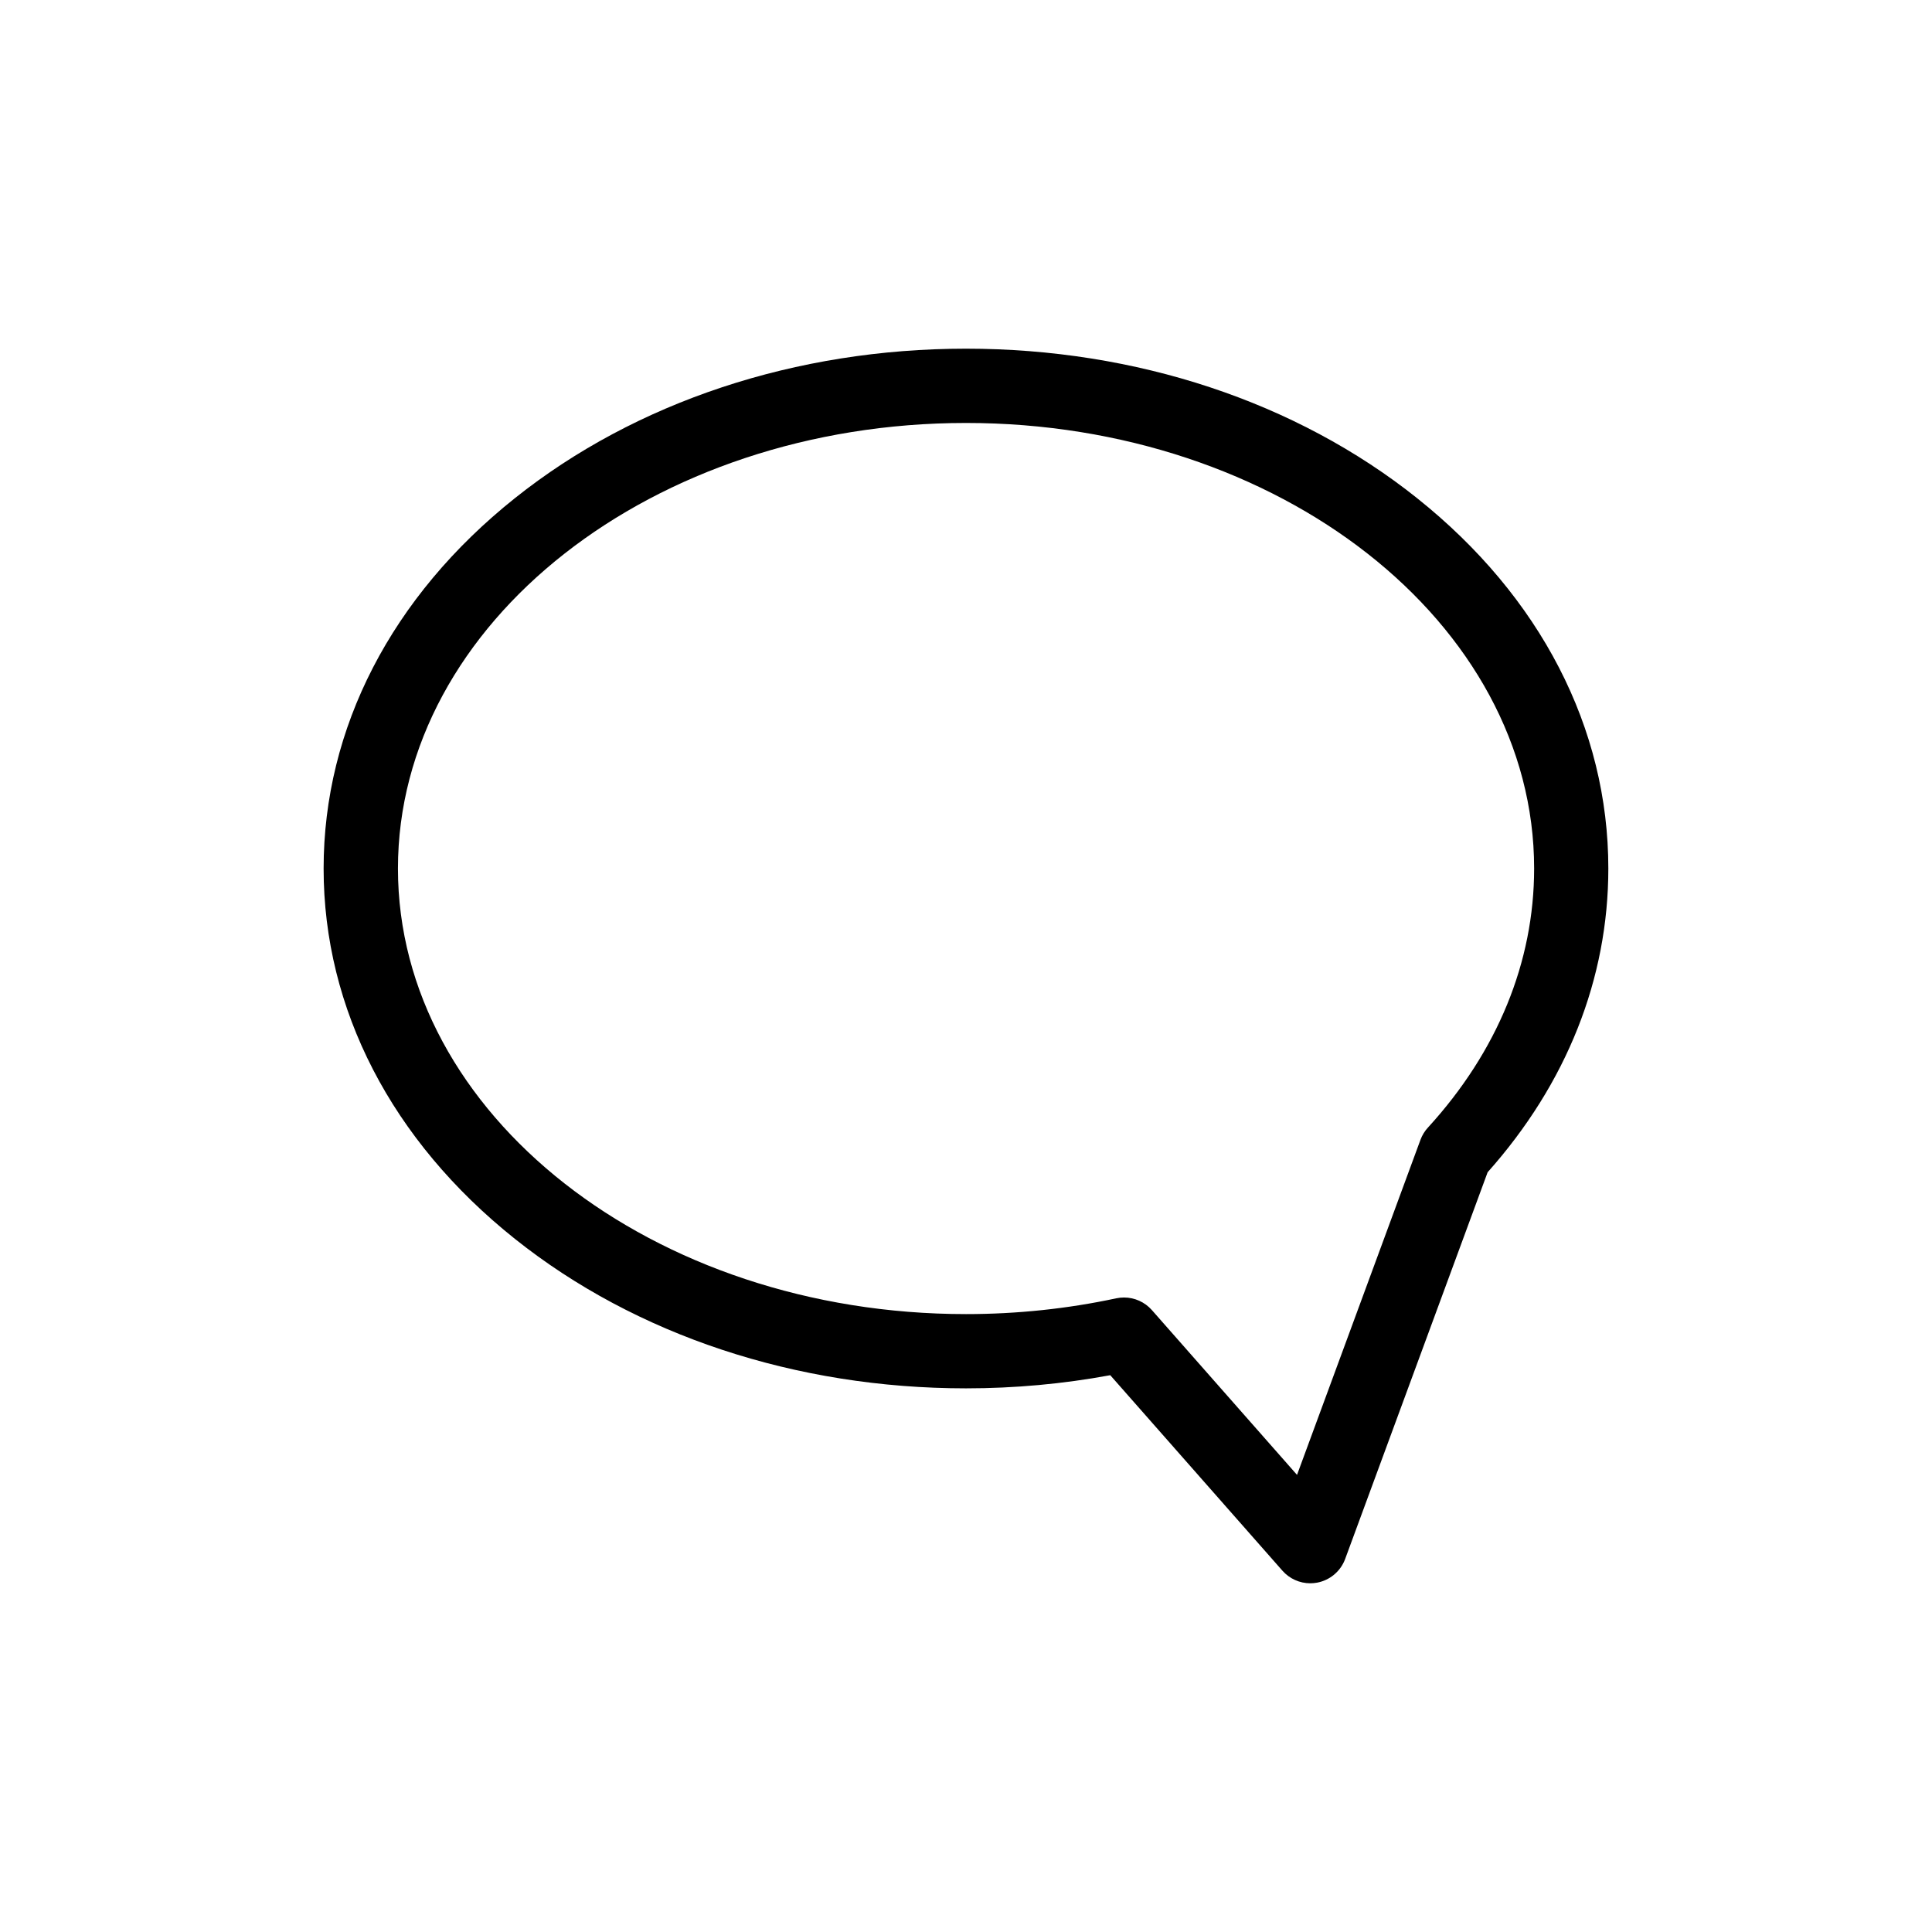 <?xml version="1.0" encoding="UTF-8"?>
<!-- Uploaded to: SVG Find, www.svgrepo.com, Generator: SVG Find Mixer Tools -->
<svg fill="#000000" width="800px" height="800px" version="1.1" viewBox="144 144 512 512" xmlns="http://www.w3.org/2000/svg">
 <path d="m519.55 276.02c-32.027-25.543-74.488-39.617-119.55-39.617s-87.516 14.07-119.55 39.617c-32.691 26.066-50.688 60.922-50.688 98.145 0 37.227 17.996 72.078 50.688 98.145 32.027 25.543 74.488 39.617 119.55 39.617 12.898 0 25.742-1.172 38.227-3.484l45.629 51.809c1.891 2.144 4.586 3.336 7.379 3.336 0.602 0 1.199-0.059 1.812-0.168 3.406-0.641 6.231-3.019 7.43-6.269l37.758-102.49c20.941-23.496 31.988-51.297 31.988-80.492 0.008-37.223-17.988-72.078-50.676-98.145zm2.93 166.73c-0.895 0.953-1.594 2.086-2.047 3.324l-32.707 88.785-38.465-43.672c-1.891-2.144-4.594-3.336-7.379-3.336-0.688 0-1.379 0.07-2.066 0.215-12.922 2.773-26.312 4.184-39.805 4.184-83.012 0-150.55-52.969-150.55-118.08s67.543-118.08 150.55-118.08c83.012 0 150.55 52.969 150.55 118.08-0.008 24.766-9.719 48.477-28.082 68.582z"/>
</svg>